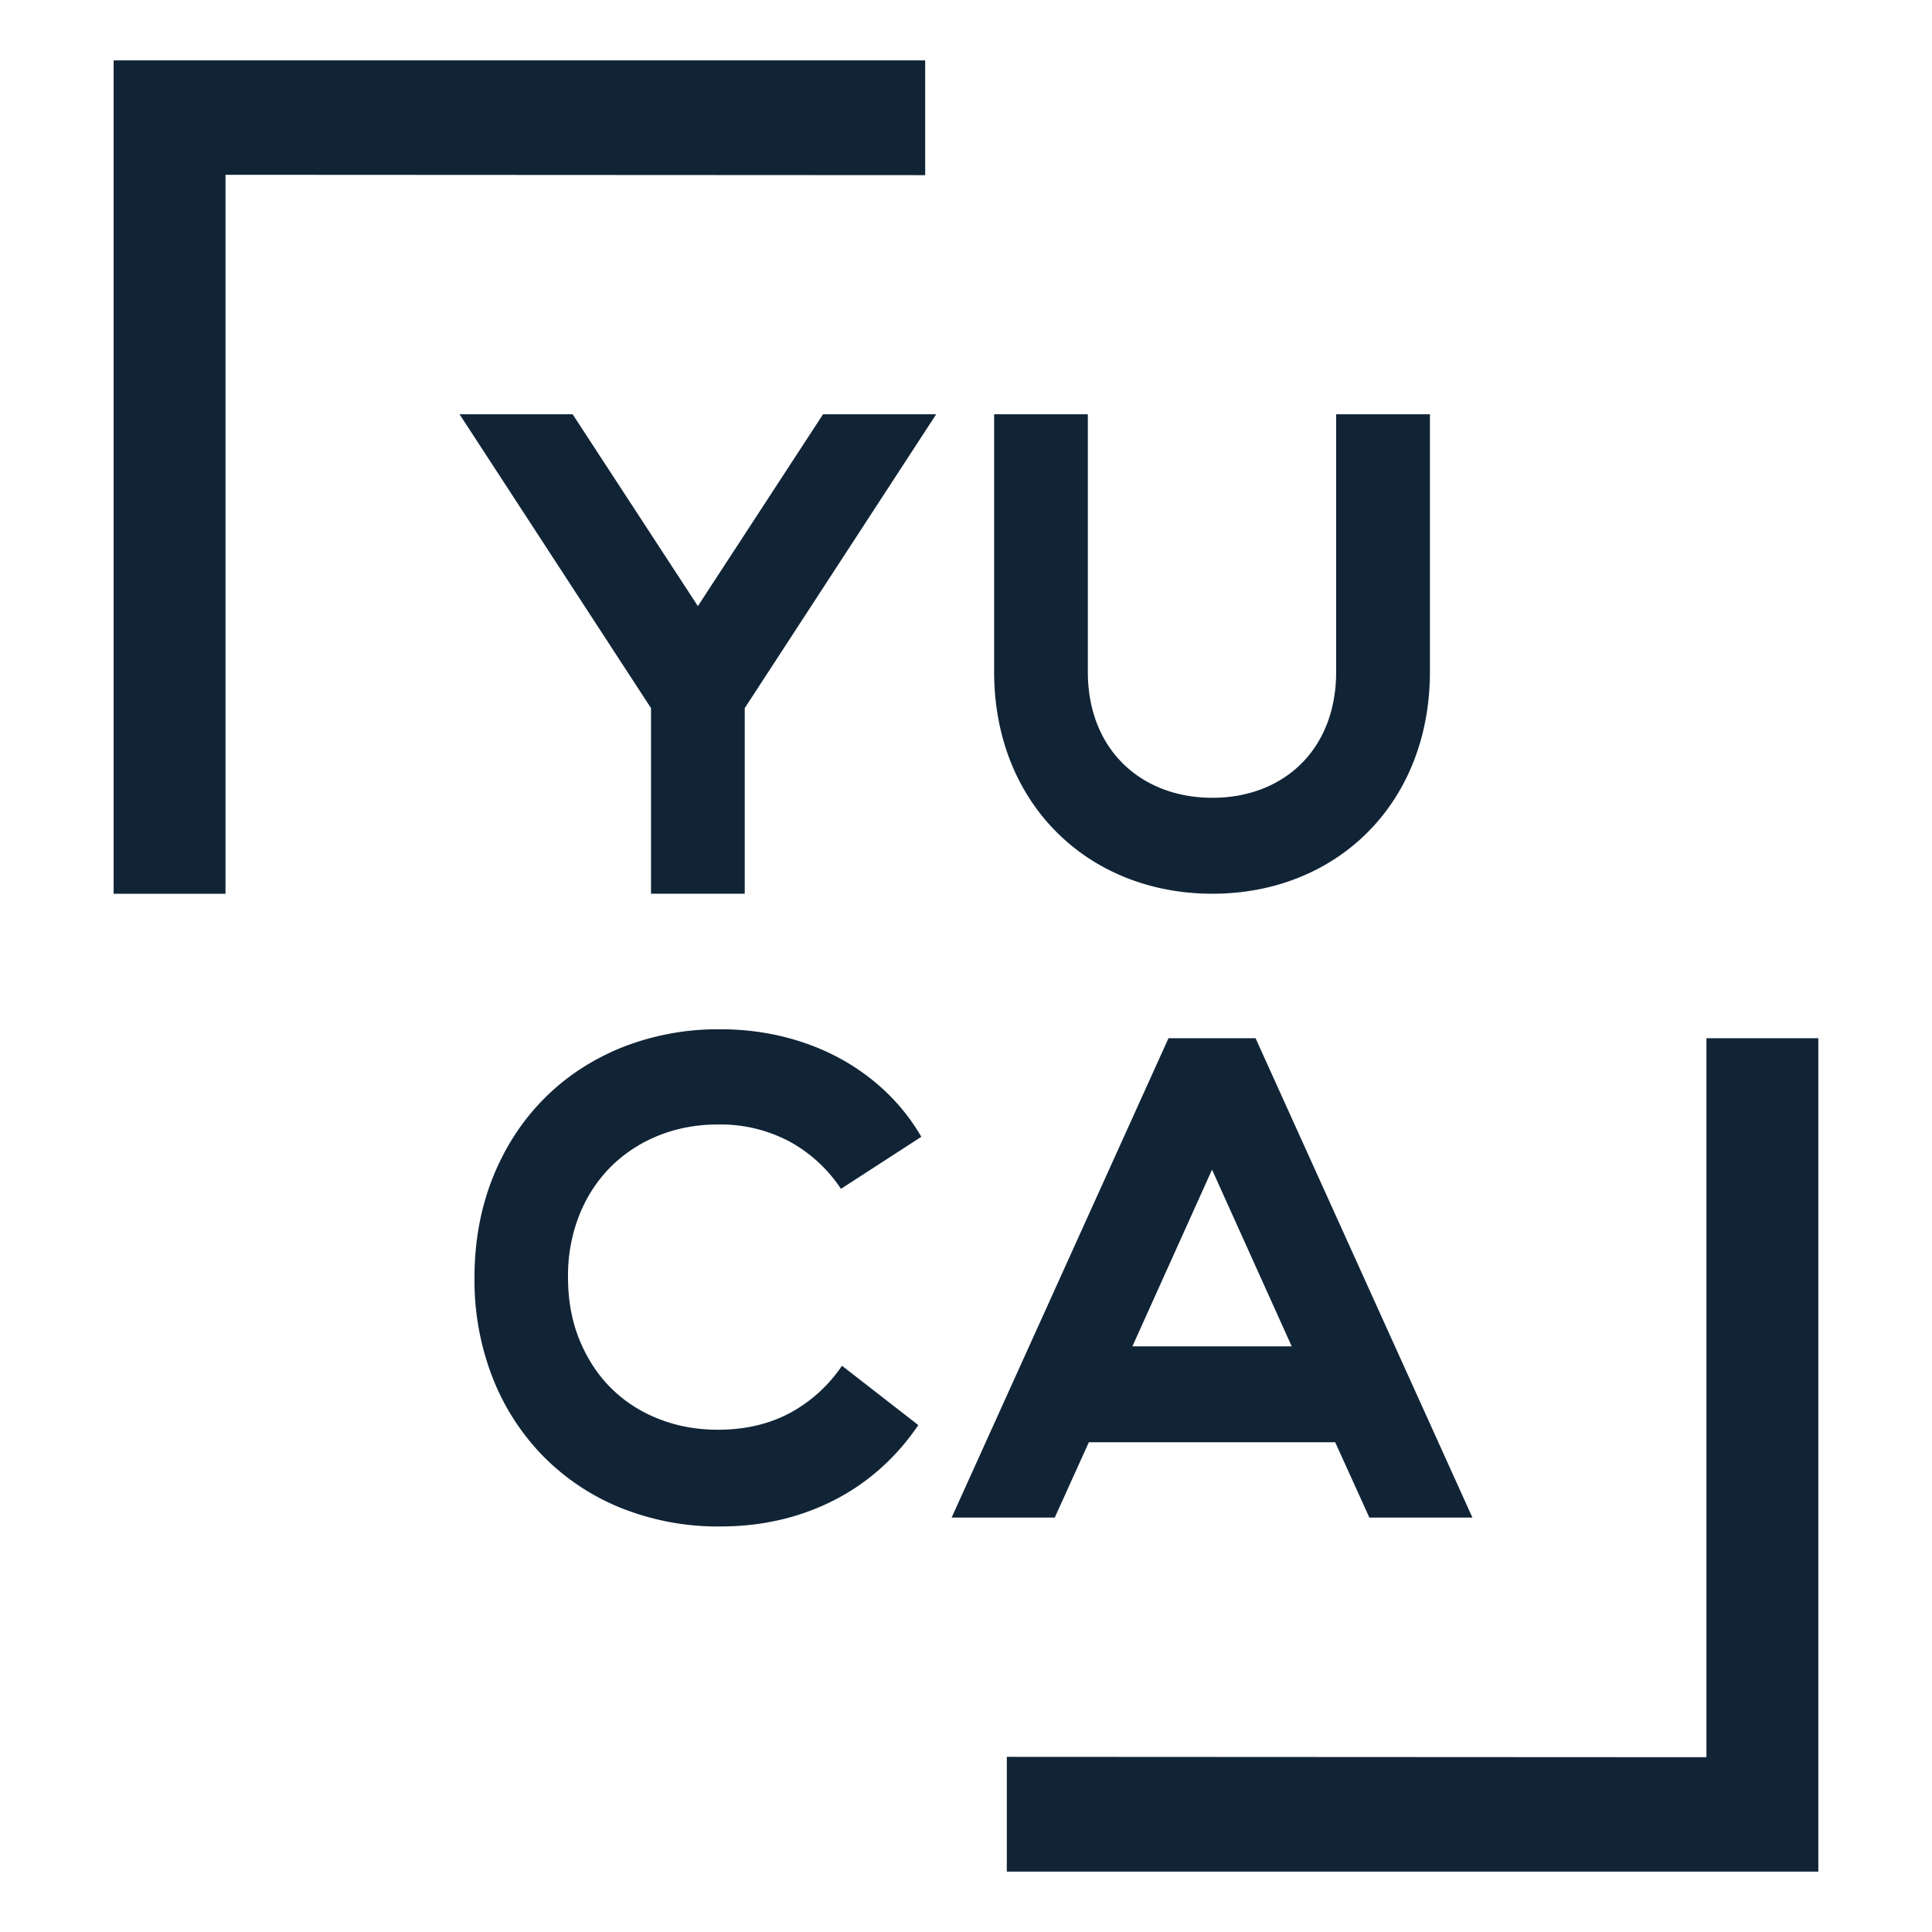 <svg viewBox="0 0 32 32" xmlns="http://www.w3.org/2000/svg">
  <style>
    path { fill: #102436; }
    @media (prefers-color-scheme: dark) {
      path { fill: #EEF7FB; }
    }
  </style>
  <path d="M15.324 1v1.901L3.735 2.895v11.909H1.882V1Zm1.352 30v-1.901l11.588.006V17.196h1.853V31Zm-5.893-16.197v-3.074L7.612 6.862h1.873l2.074 3.177 2.073-3.177h1.874l-3.171 4.867v3.074Zm12.901-7.941v4.266c0 2.177-1.541 3.675-3.603 3.675-2.063 0-3.615-1.498-3.615-3.675V6.862h1.552v4.266c0 1.292.887 2.086 2.063 2.086 1.175 0 2.05-.794 2.05-2.086V6.862ZM15.21 23.604c-.174.258-.375.49-.604.698-.23.208-.482.385-.76.53a3.869 3.869 0 0 1-.898.335c-.322.077-.66.116-1.014.116a4.312 4.312 0 0 1-1.647-.306 3.809 3.809 0 0 1-1.289-.857 3.881 3.881 0 0 1-.84-1.304 4.443 4.443 0 0 1-.299-1.65c0-.597.1-1.148.299-1.651.2-.503.48-.938.84-1.304.36-.367.79-.652 1.289-.857a4.332 4.332 0 0 1 1.647-.306c.358 0 .704.041 1.037.122.332.082.64.199.925.352.284.153.544.34.776.561.233.222.429.471.588.746l-1.331.862a2.411 2.411 0 0 0-.854-.785 2.444 2.444 0 0 0-1.182-.281c-.356 0-.686.062-.99.185a2.375 2.375 0 0 0-.787.516 2.372 2.372 0 0 0-.52.798 2.716 2.716 0 0 0-.188 1.029c0 .386.064.736.194 1.049.129.312.305.579.528.798.223.219.486.387.787.504.302.119.628.177.976.177.442 0 .837-.091 1.182-.273a2.43 2.43 0 0 0 .871-.787Zm3.546-1.304h2.639l-1.32-2.927Zm3.359 1.588h-4.08l-.565 1.248h-1.708l3.592-7.94h1.442l3.592 7.94h-1.707Z"></path>
</svg>

